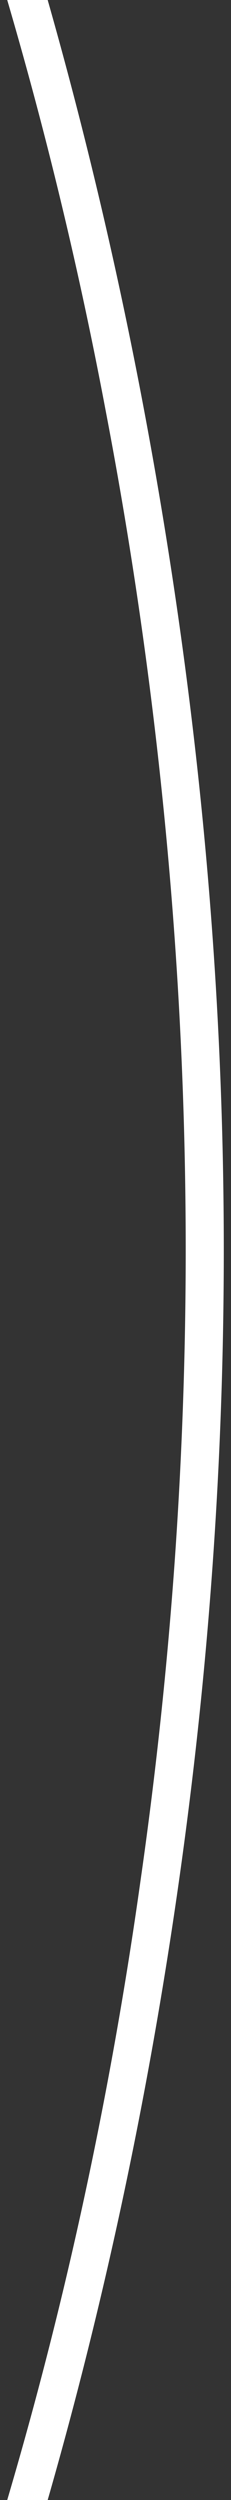 <svg xmlns="http://www.w3.org/2000/svg" width="16" height="173" fill="none"><rect width="100%" height="100%" fill="#333333" stroke="none"/><path fill="#fff" d="M15.5 86.5c0 14.597-1.044 29.216-3.132 43.858C10.28 145 7.258 159.214 3.302 173H.5a290.407 290.407 0 0 0 5.398-21.22 303.536 303.536 0 0 0 3.833-21.625 312.56 312.56 0 0 0 2.349-21.827c.522-7.299.783-14.575.783-21.828 0-9.731-.467-19.463-1.402-29.194A312.1 312.1 0 0 0 7.3 28.316 296.106 296.106 0 0 0 .5 0h2.802c3.956 13.921 6.978 28.203 9.066 42.844C14.456 57.486 15.5 72.038 15.5 86.5Z"/></svg>